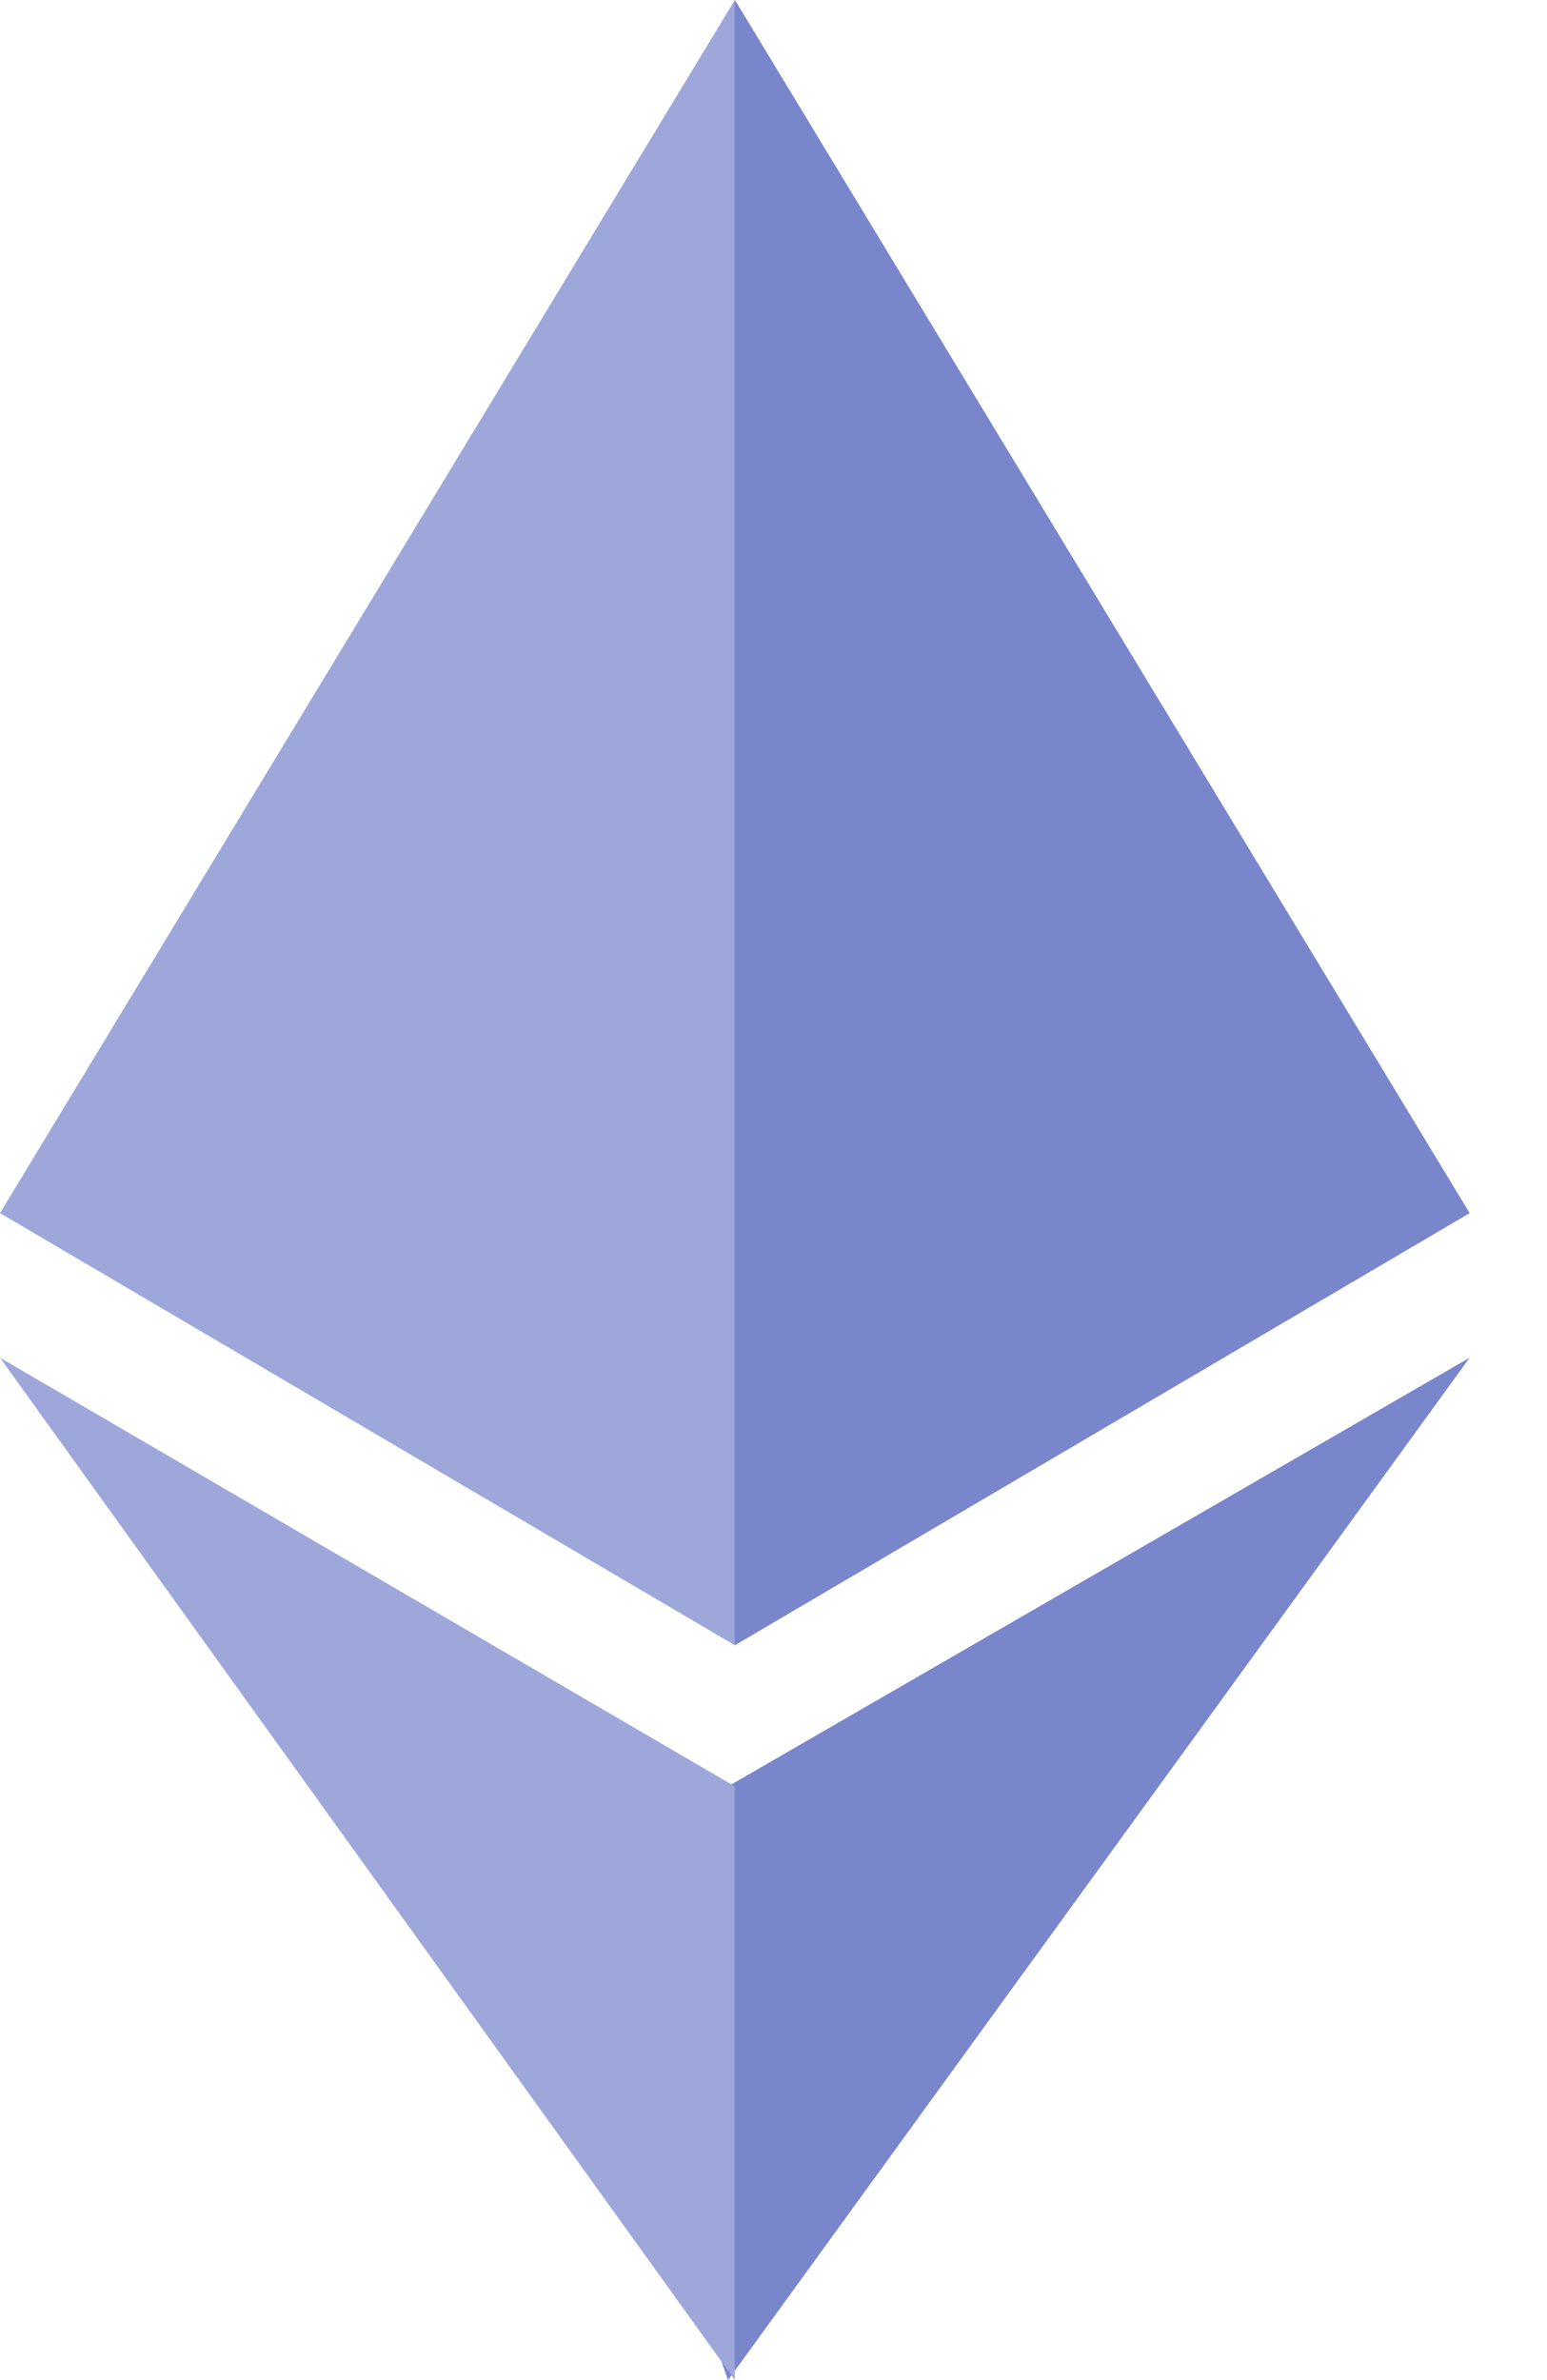 <svg width="13" height="20" viewBox="0 0 13 20" fill="none" xmlns="http://www.w3.org/2000/svg">
	<path d="M6.176 0L6.041 0.456V13.691L6.176 13.825L12.35 10.194L6.176 0Z" fill="#7986CC"/>
	<path d="M6.175 0L0 10.194L6.175 13.825V7.401V0Z" fill="#9DA7DA"/>
	<path d="M6.118 15.011L6.041 15.103V19.781L6.118 20L12.35 11.409L6.118 15.011Z" fill="#7986CC"/>
	<path d="M6.175 20V15.011L0 11.409L6.175 20Z" fill="#9DA7DA"/>
</svg>

